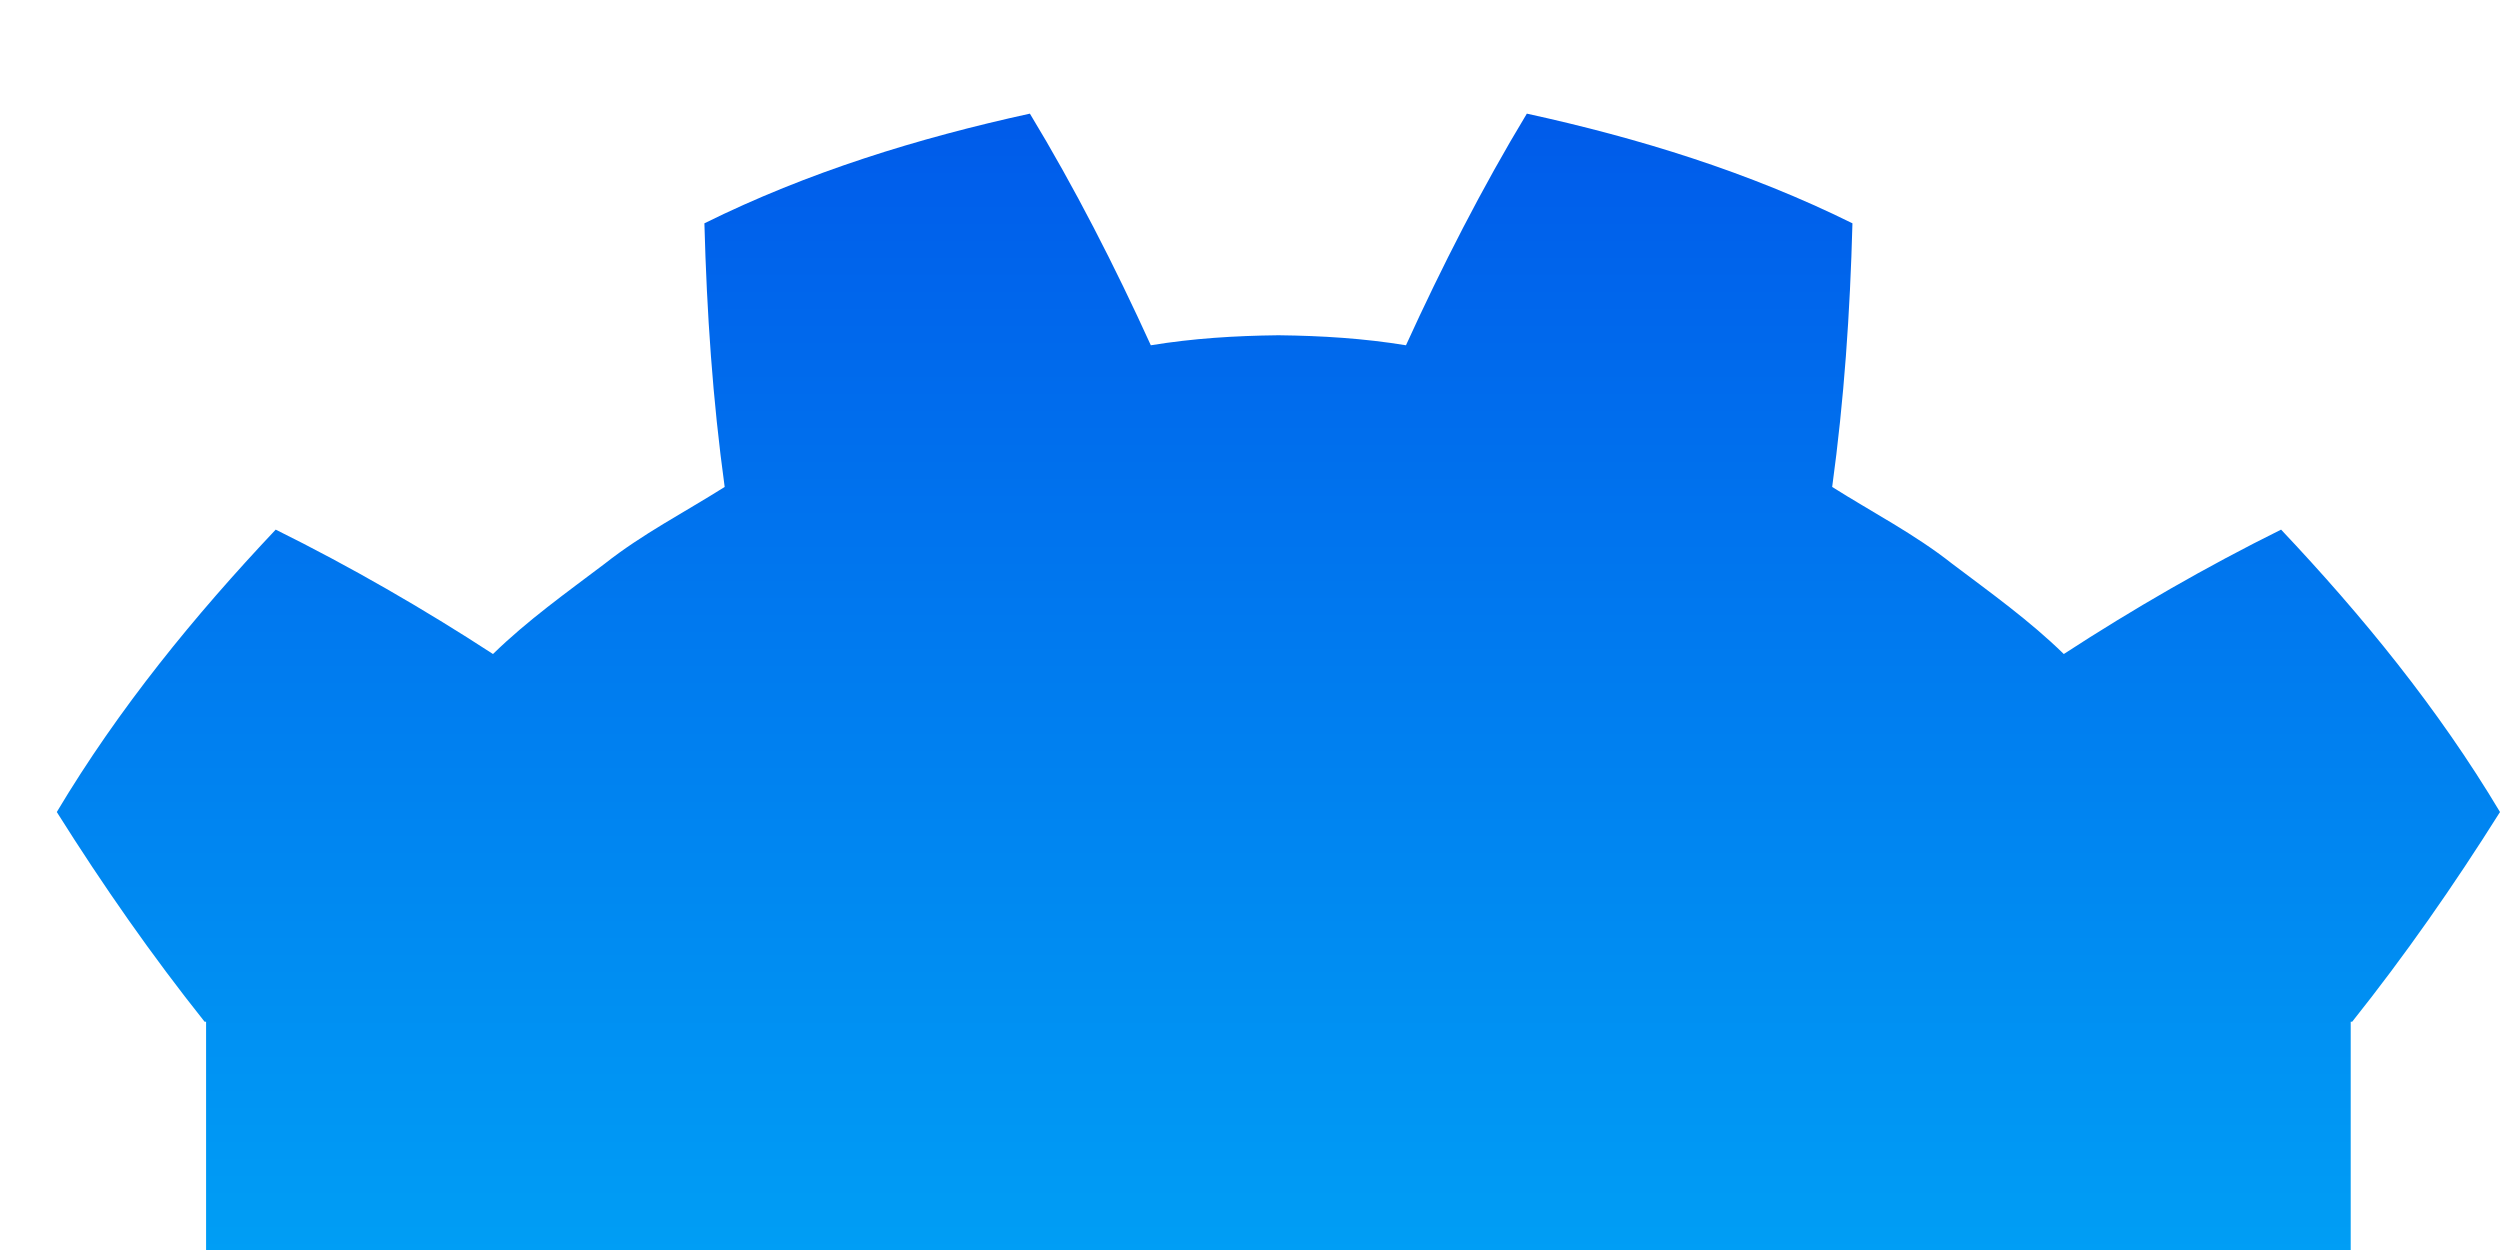 <svg width="46" height="23" viewBox="0 0 46 23" fill="none" xmlns="http://www.w3.org/2000/svg">
<g clip-path="url(#clip0_23_193)">
<path d="M3.792 18.8V28.229V29.426V30.516C3.814 30.516 3.836 30.517 3.857 30.519L11.156 31.212C11.538 31.248 11.838 31.551 11.865 31.928L12.09 35.098L18.456 35.545L18.895 32.619C18.952 32.24 19.283 31.959 19.672 31.959H27.373C27.763 31.959 28.093 32.24 28.15 32.619L28.589 35.545L34.956 35.098L35.181 31.928C35.208 31.551 35.507 31.248 35.889 31.212L43.185 30.519C43.207 30.517 43.228 30.516 43.25 30.516V29.581L43.253 29.58V18.8H43.28C44.247 17.586 45.142 16.306 46 14.941C44.86 13.032 43.464 11.326 41.972 9.745C40.588 10.431 39.243 11.208 37.974 12.034C37.338 11.413 36.623 10.904 35.92 10.373C35.229 9.827 34.451 9.427 33.712 8.96C33.932 7.35 34.041 5.764 34.085 4.109C32.18 3.166 30.149 2.54 28.094 2.091C27.274 3.448 26.524 4.917 25.87 6.353C25.096 6.226 24.317 6.178 23.538 6.169V6.168C23.532 6.168 23.527 6.169 23.523 6.169C23.518 6.169 23.513 6.168 23.508 6.168V6.169C22.727 6.178 21.95 6.226 21.175 6.353C20.522 4.917 19.772 3.448 18.95 2.091C16.897 2.54 14.866 3.166 12.961 4.109C13.005 5.764 13.113 7.35 13.334 8.96C12.594 9.427 11.817 9.827 11.126 10.373C10.424 10.904 9.707 11.413 9.071 12.034C7.802 11.208 6.458 10.431 5.073 9.745C3.581 11.326 2.185 13.032 1.045 14.941C1.903 16.306 2.798 17.586 3.765 18.8H3.792Z" fill="url(#paint0_linear_23_193)"/>
</g>
<defs>
<linearGradient id="paint0_linear_23_193" x1="23.523" y1="35.545" x2="23.523" y2="2.091" gradientUnits="userSpaceOnUse">
<stop stop-color="#00C6FB"/>
<stop offset="1" stop-color="#005BEA"/>
</linearGradient>
<clipPath id="clip0_23_193">
<rect width="46" height="23" fill="white"/>
</clipPath>
</defs>
</svg>